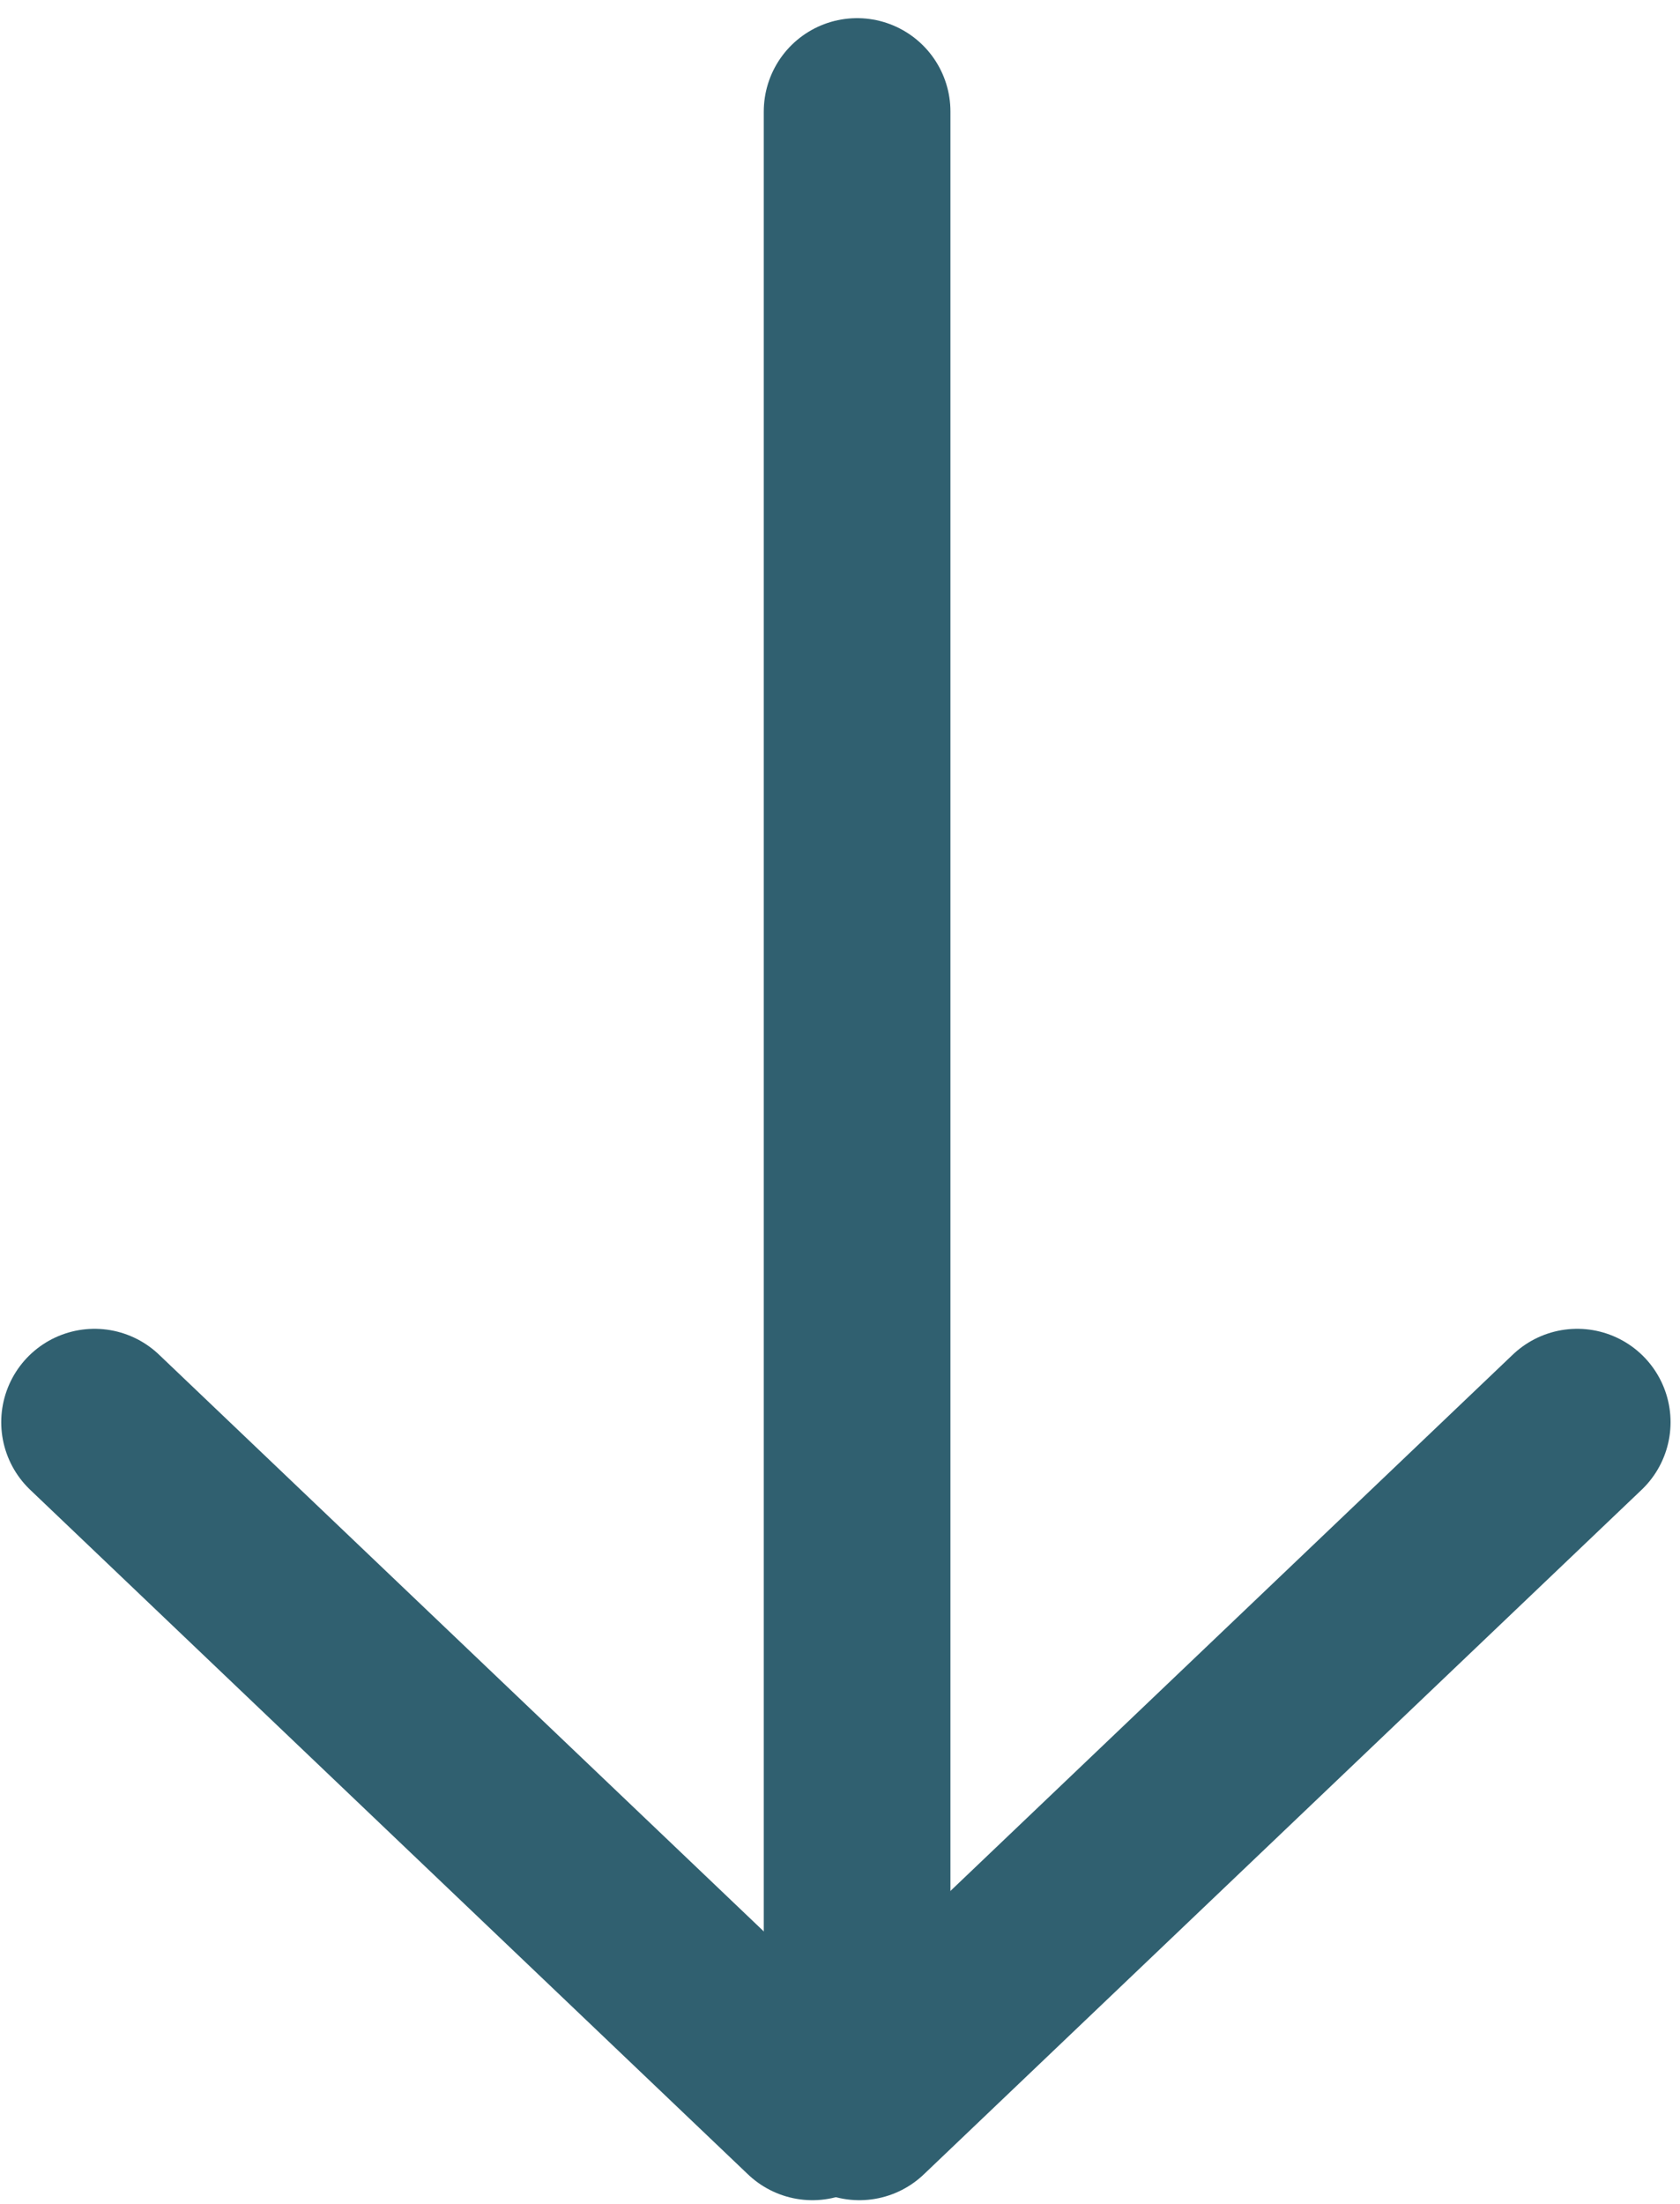<?xml version="1.0" encoding="UTF-8"?>
<svg xmlns="http://www.w3.org/2000/svg" width="45" height="59" viewBox="0 0 45 59" fill="none">
  <path d="M22.958 2.986L22.958 55.183" stroke="#306070" stroke-width="5" stroke-linecap="round"></path>
  <path d="M23.019 56.402L42.247 38.074" stroke="#306070" stroke-width="5" stroke-linecap="round"></path>
  <path d="M21.761 56.402L2.533 38.074" stroke="#306070" stroke-width="5" stroke-linecap="round"></path>
</svg>
